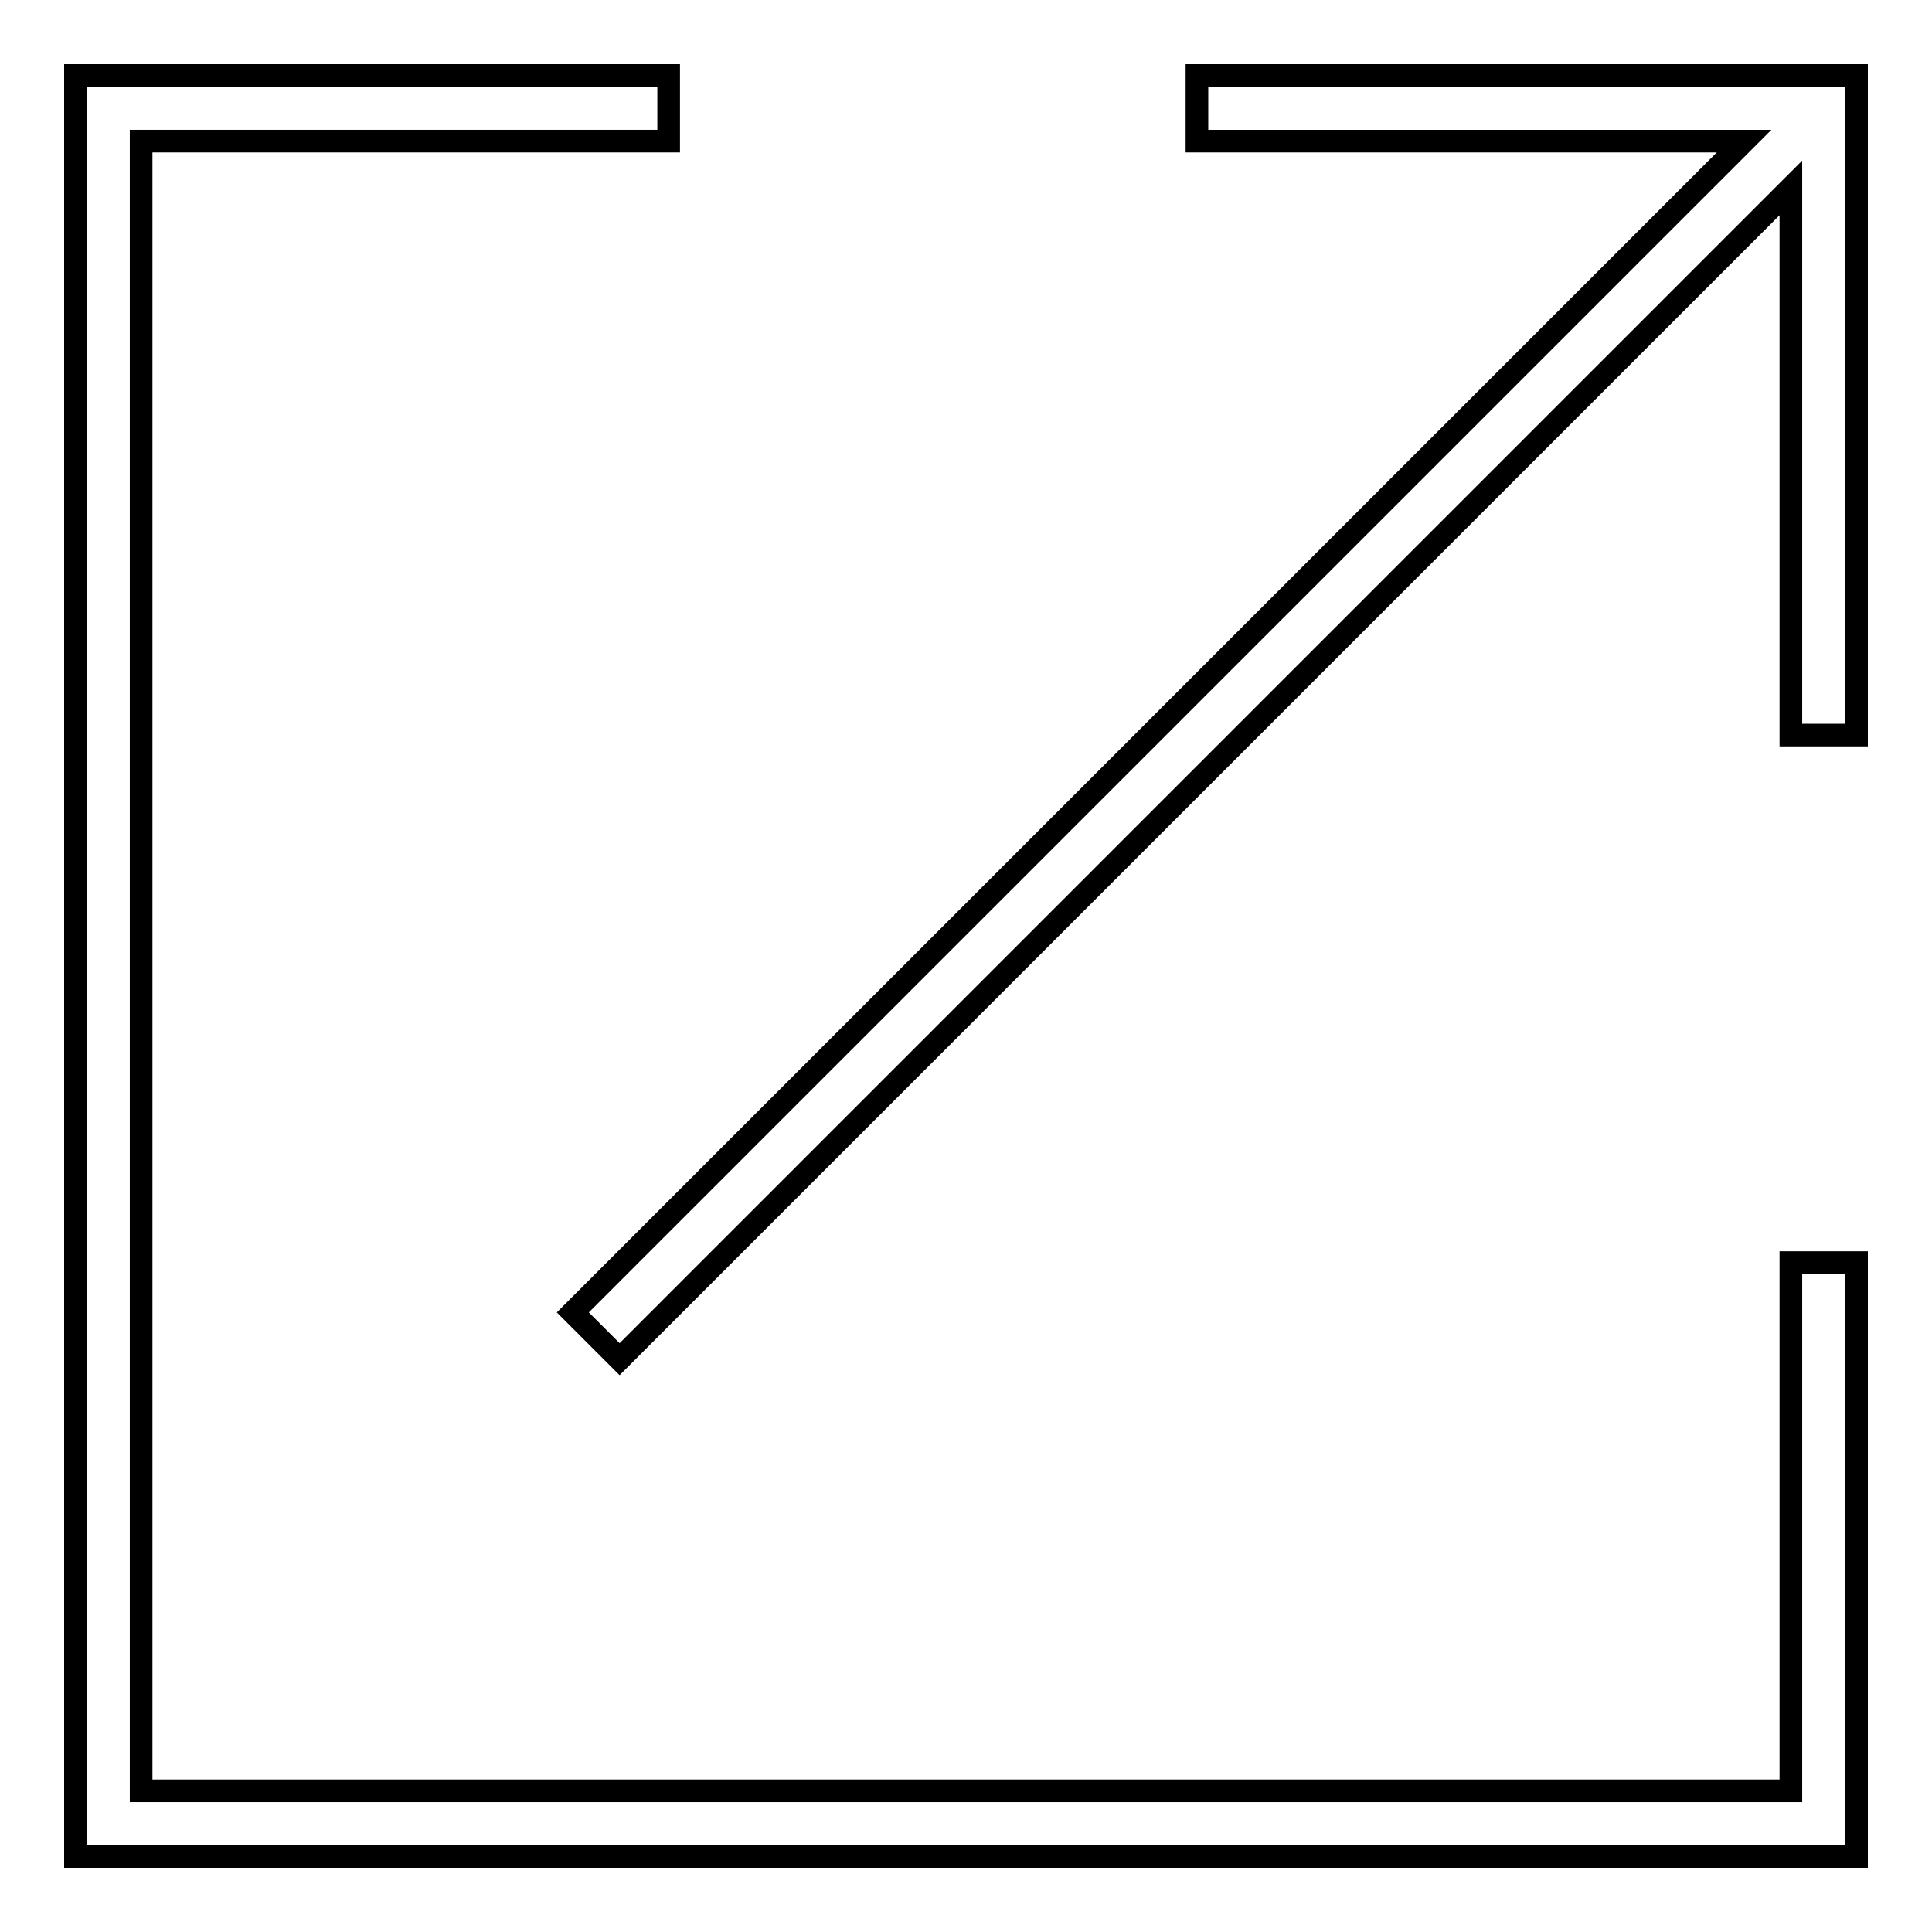 <?xml version="1.0" encoding="utf-8"?>
<!-- Svg Vector Icons : http://www.onlinewebfonts.com/icon -->
<!DOCTYPE svg PUBLIC "-//W3C//DTD SVG 1.1//EN" "http://www.w3.org/Graphics/SVG/1.1/DTD/svg11.dtd">
<svg version="1.1" xmlns="http://www.w3.org/2000/svg" xmlns:xlink="http://www.w3.org/1999/xlink" x="0px" y="0px" viewBox="0 0 256 256" enable-background="new 0 0 256 256" xml:space="preserve">
<g><g><path stroke-width="3" fill-opacity="0" stroke="#000000"  d="M237.3,237.3H18.7V18.7h69.9V10H10v236h236v-78.7h-8.7V237.3z"/><path stroke-width="3" fill-opacity="0" stroke="#000000"  d="M237.3,10h-78.7v8.7h72.5L75.9,173.9l6.2,6.2L237.3,24.9v72.5h8.7V18.7V10H237.3z"/></g></g>
</svg>